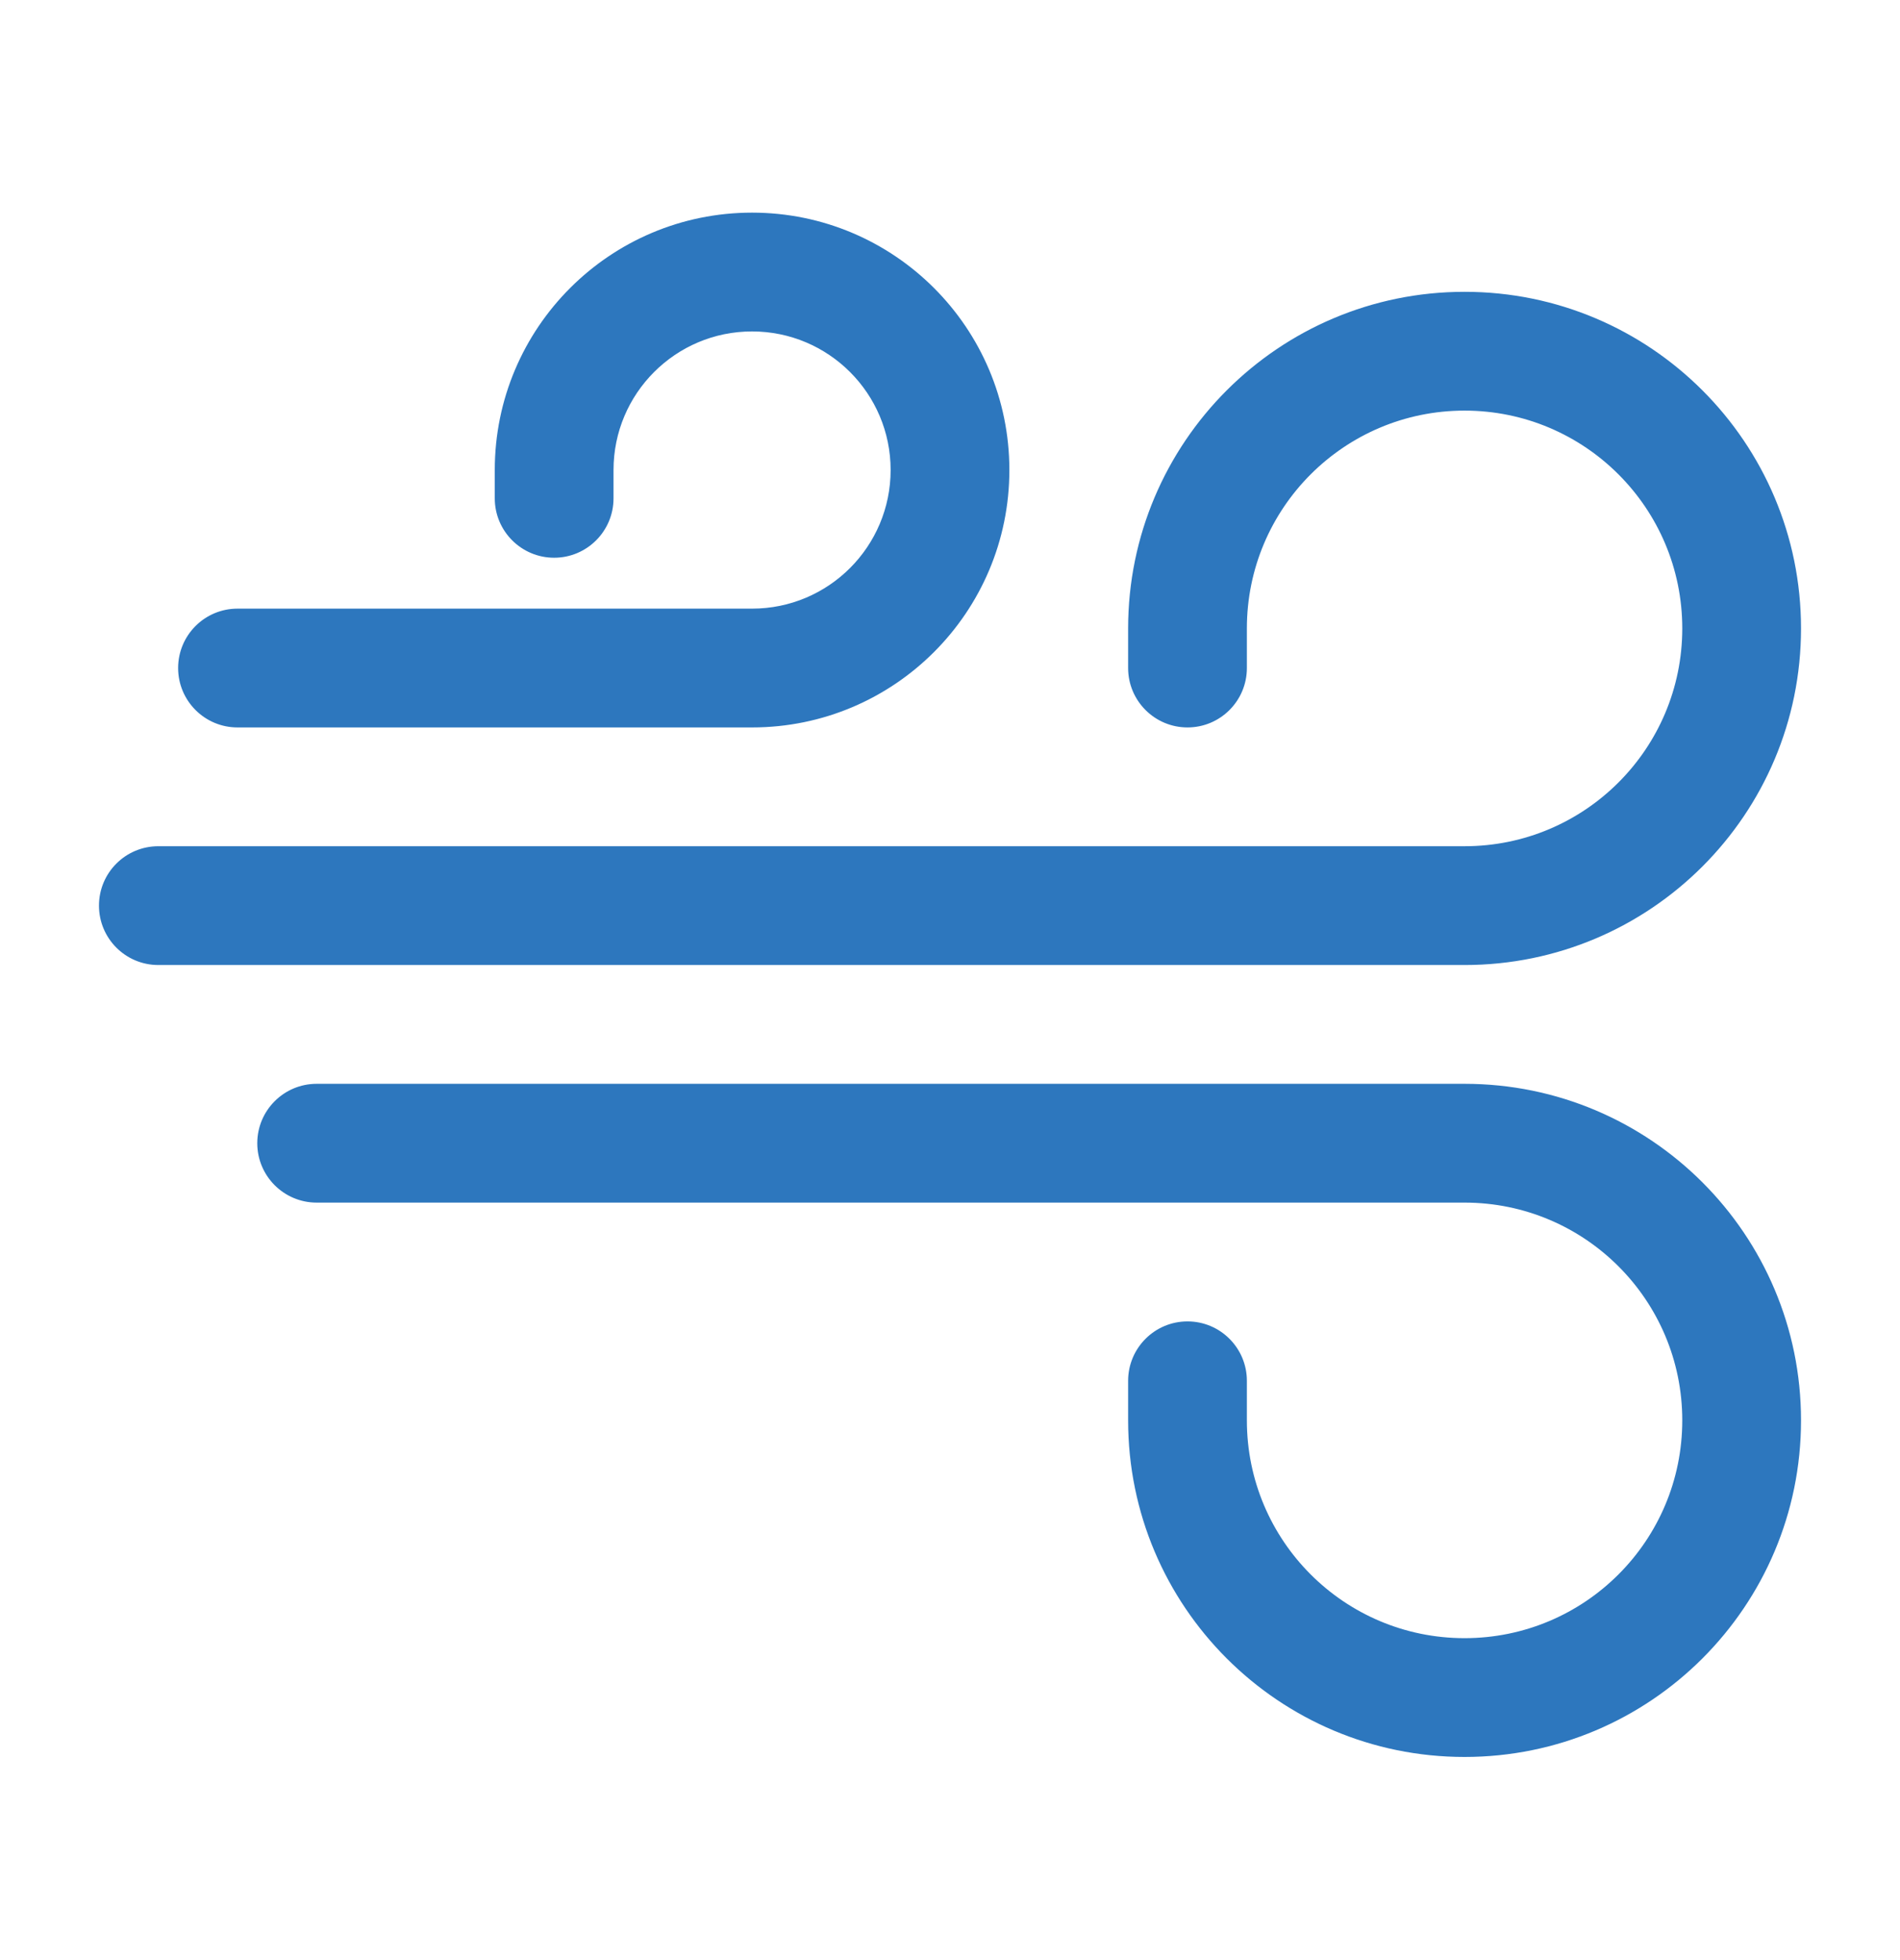 <svg xmlns="http://www.w3.org/2000/svg" fill="none" viewBox="0 0 32 33" height="33" width="32">
<path fill="#2D77BE" d="M8.333 7.913C8.333 5.52 10.273 3.58 12.666 3.58C15.06 3.58 17 5.52 17 7.913C17 10.307 15.06 12.247 12.666 12.247H4C3.448 12.247 3 11.799 3 11.247C3 10.694 3.448 10.247 4 10.247H12.666C13.955 10.247 15 9.202 15 7.913C15 6.625 13.955 5.58 12.666 5.58C11.378 5.58 10.333 6.625 10.333 7.913V8.39C10.333 8.942 9.885 9.39 9.333 9.39C8.781 9.39 8.333 8.942 8.333 8.39V7.913ZM19 10.58C19 7.45 21.537 4.913 24.666 4.913C27.796 4.913 30.333 7.45 30.333 10.58C30.333 13.71 27.796 16.247 24.666 16.247H2.667C2.114 16.247 1.667 15.799 1.667 15.247C1.667 14.694 2.114 14.247 2.667 14.247H24.666C26.692 14.247 28.333 12.605 28.333 10.58C28.333 8.555 26.692 6.913 24.666 6.913C22.641 6.913 21 8.555 21 10.58V11.247C21 11.799 20.552 12.247 20 12.247C19.448 12.247 19 11.799 19 11.247V10.58ZM4.333 19.247C4.333 18.695 4.781 18.247 5.333 18.247H24.666C27.796 18.247 30.333 20.784 30.333 23.913C30.333 27.043 27.796 29.58 24.666 29.58C21.537 29.58 19 27.043 19 23.913V23.247C19 22.695 19.448 22.247 20 22.247C20.552 22.247 21 22.695 21 23.247V23.913C21 25.939 22.641 27.58 24.666 27.58C26.692 27.58 28.333 25.939 28.333 23.913C28.333 21.888 26.692 20.247 24.666 20.247H5.333C4.781 20.247 4.333 19.799 4.333 19.247Z" clip-rule="evenodd" fill-rule="evenodd"></path>
</svg>
